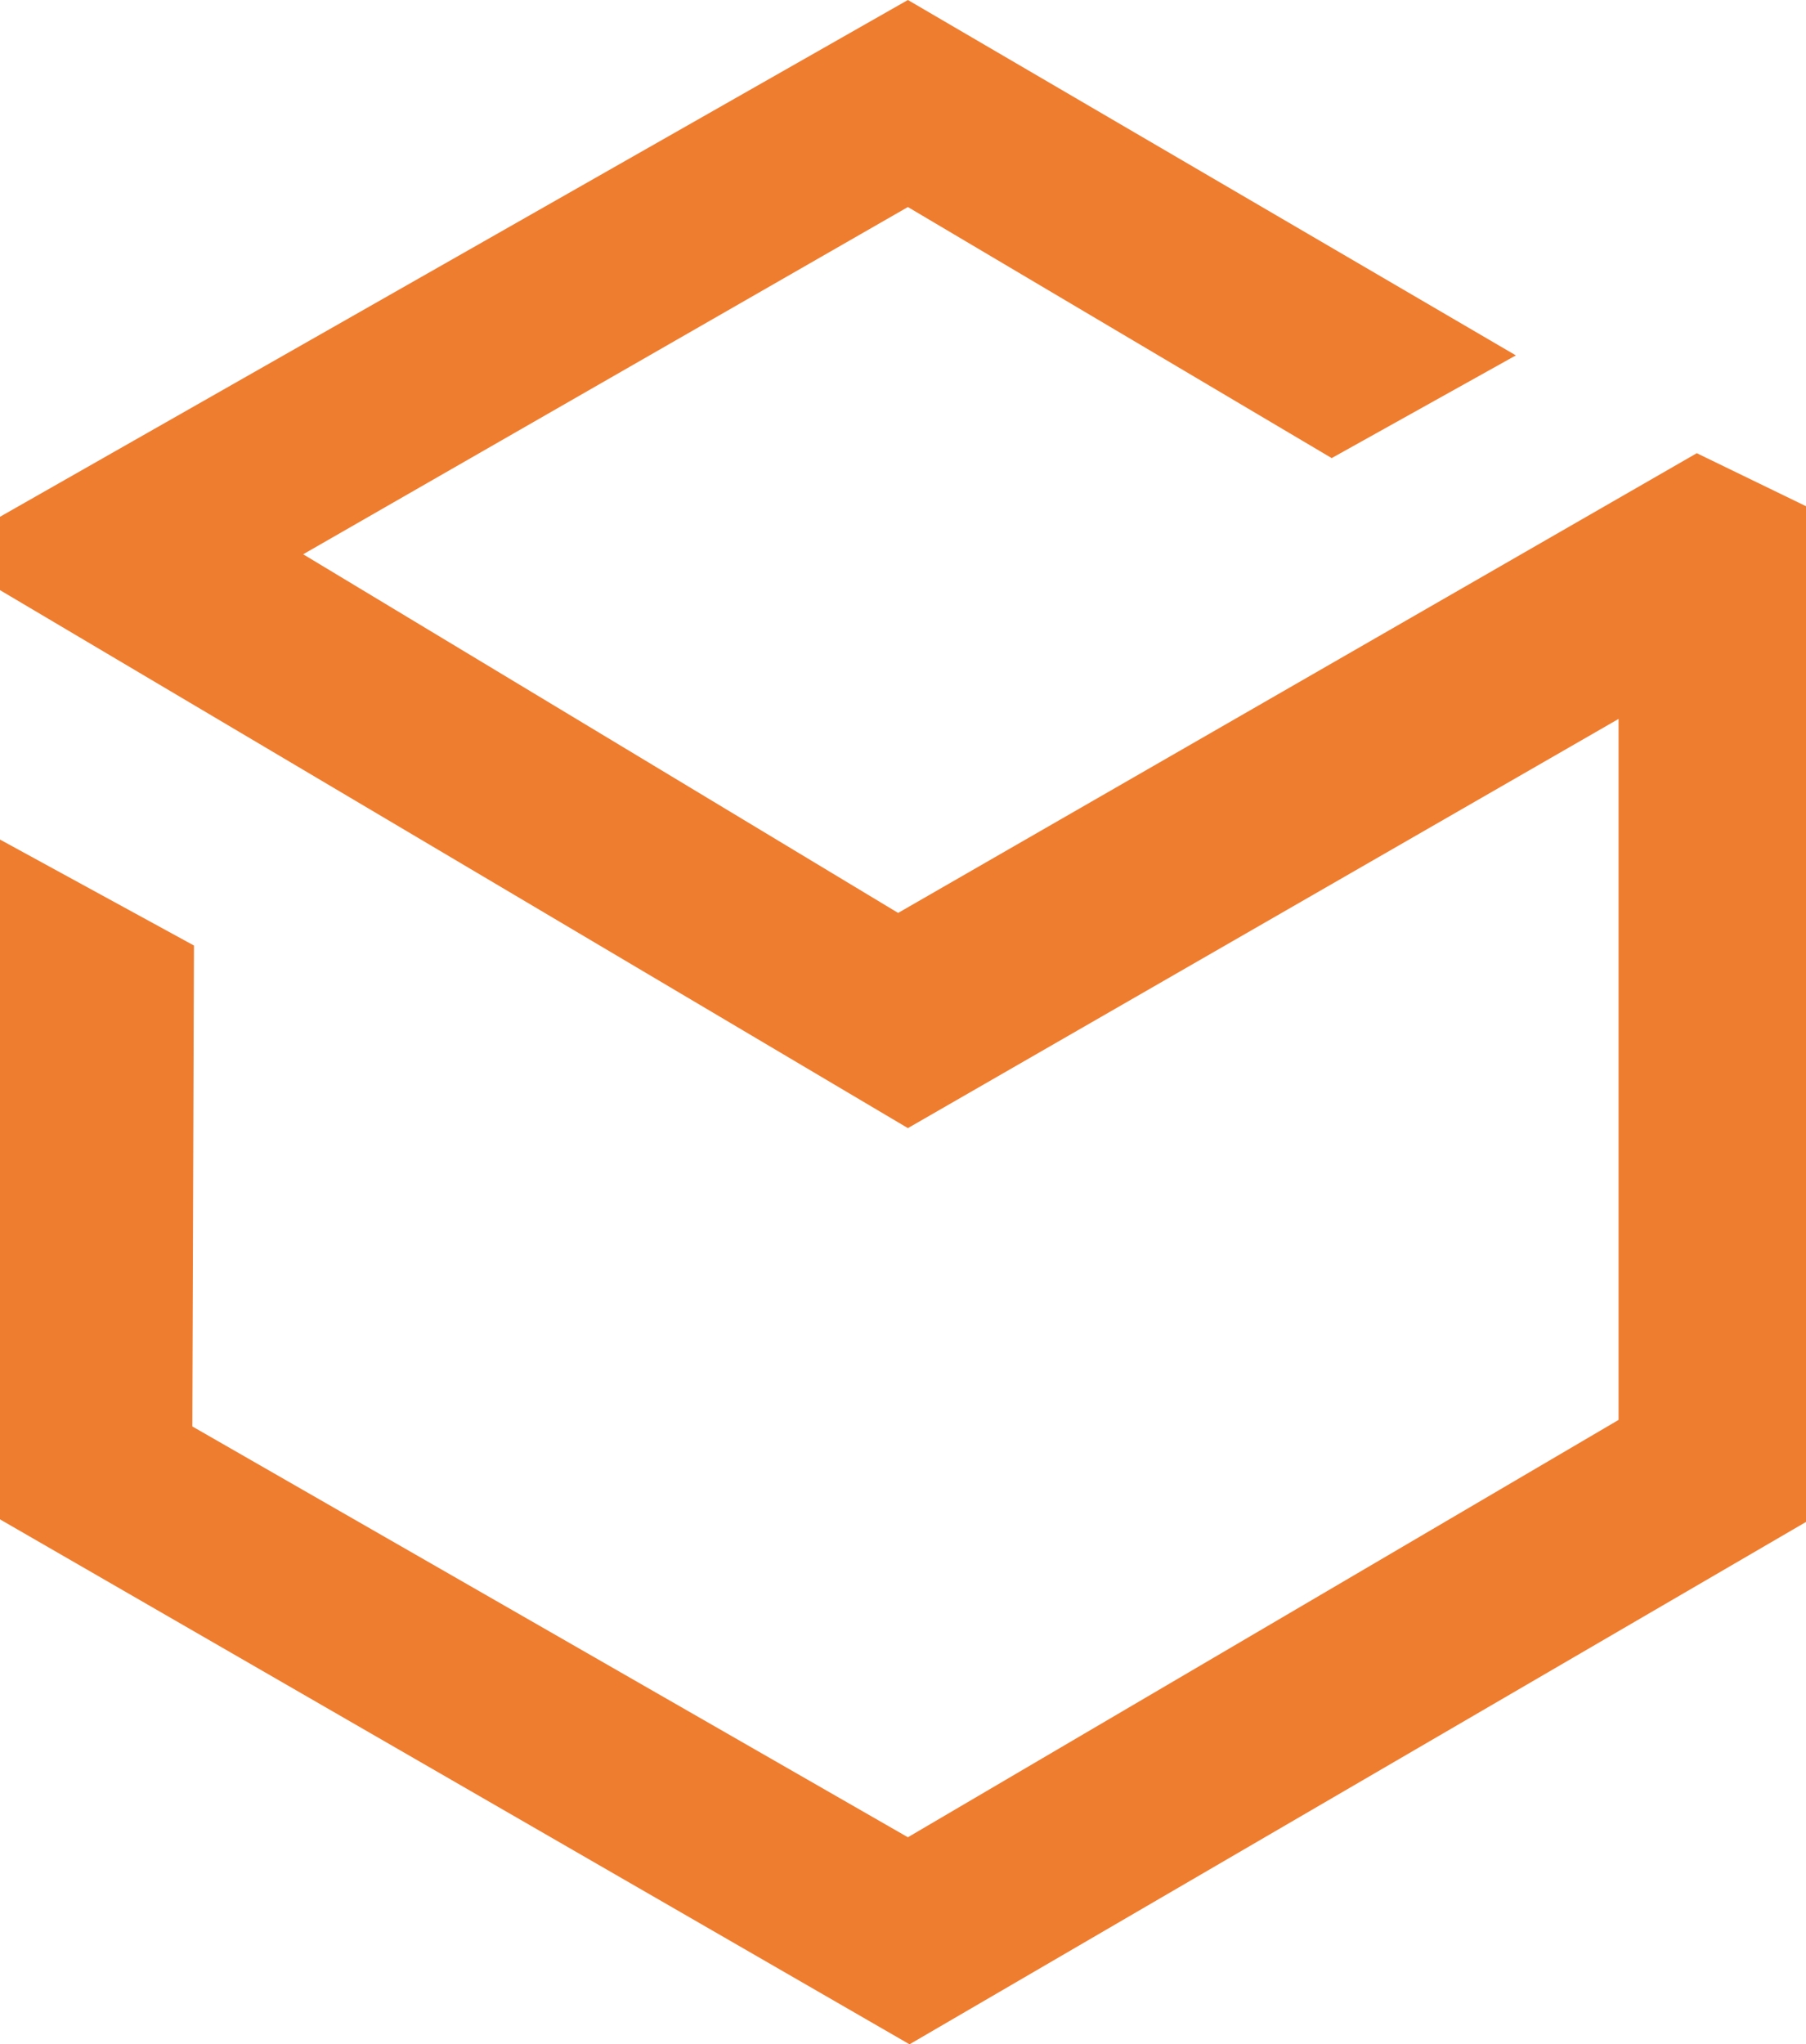 <?xml version="1.0" encoding="utf-8"?>
<svg version="1.1" xmlns="http://www.w3.org/2000/svg" xmlns:xlink="http://www.w3.org/1999/xlink" x="0px" y="0px"
	 viewBox="0 0 110.8 125.4" style="enable-background:new 0 0 110.8 125.4;" xml:space="preserve">
<path fill="#EF7D2F" d="M0,51.5L11.9,58l-0.1,29.5l43.9,25.2l43.6-25.6v-43L55.7,69.2L0,36.2v-4.5L55.7,0L93,21.8l-11.3,6.3l-26-15.4
	L18.6,34l36.5,22l49-28.2l6.8,3.3v62.2l-55.1,32.1L0,93.2V51.5z"/>
</svg>
